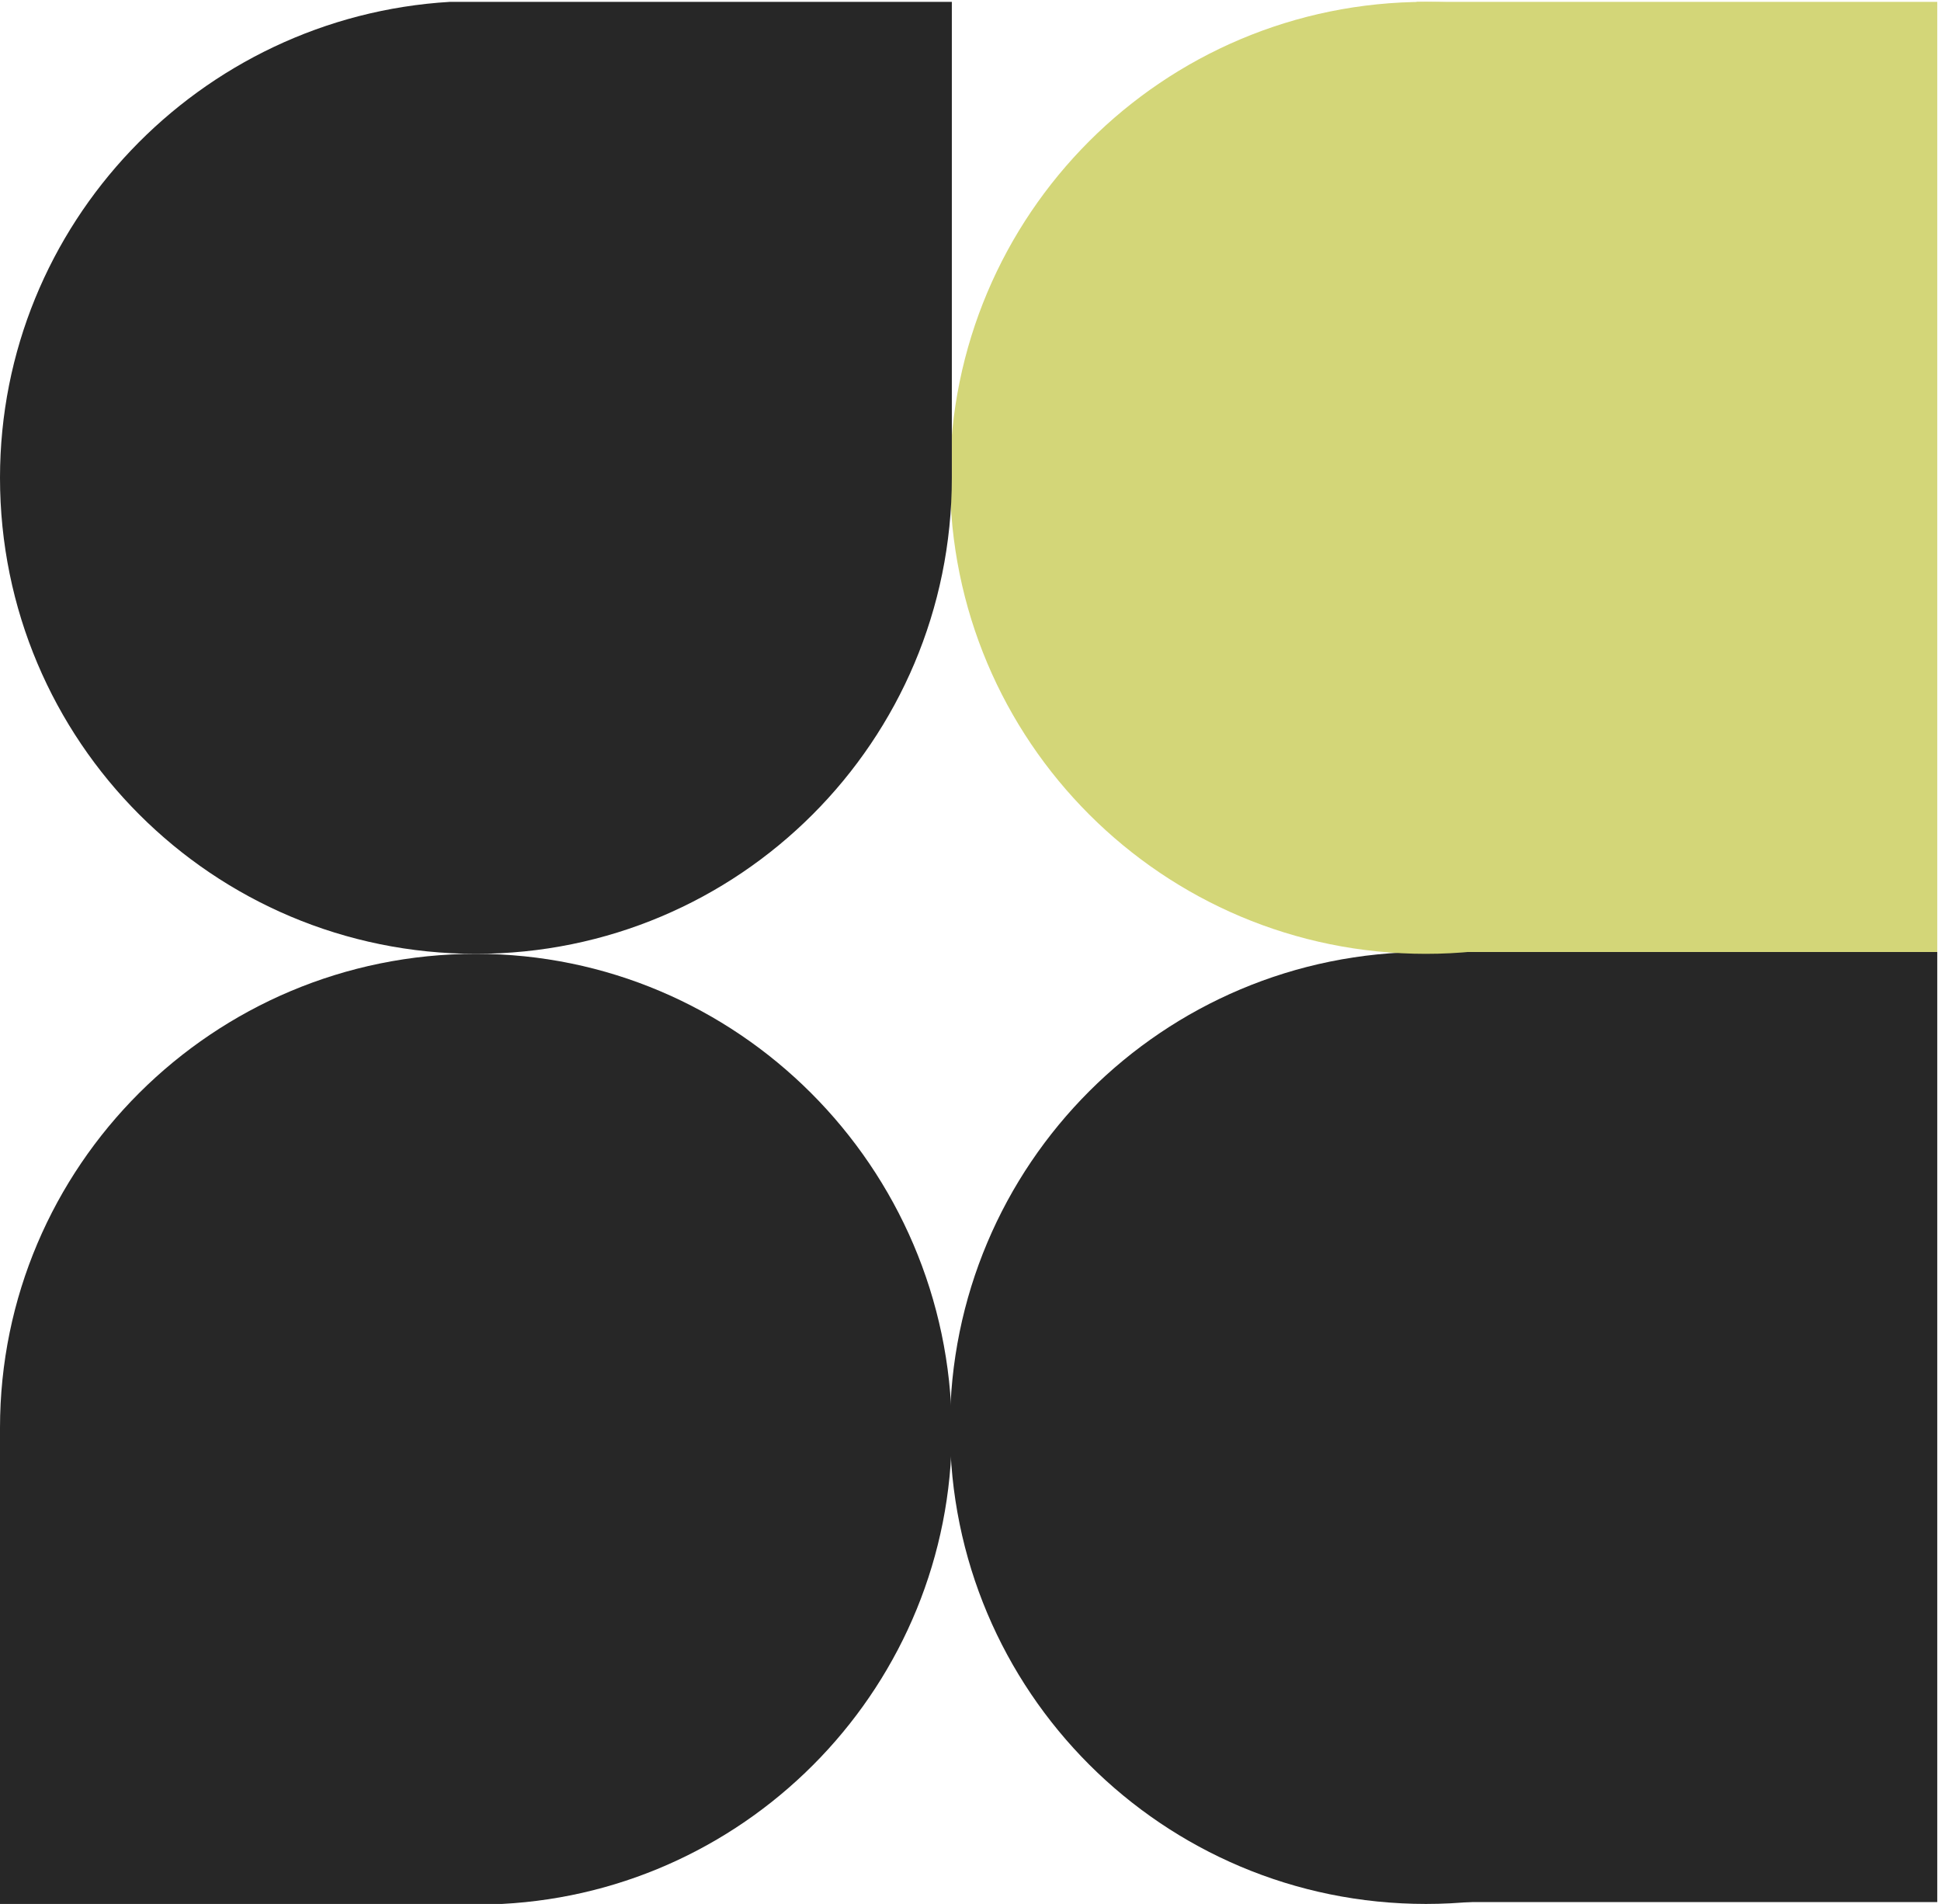 <?xml version="1.0" encoding="UTF-8"?>
<svg xmlns="http://www.w3.org/2000/svg" width="104" height="102" viewBox="0 0 104 102" fill="none">
  <path d="M103.8 51H75.9V101.9H103.8V51Z" fill="#272727"></path>
  <path d="M76.4 51C90.5 51 101.9 62.4 101.9 76.5C101.9 90.6 90.5 102 76.4 102C62.3 102 50.9 90.6 50.9 76.5C50.9 62.4 62.3 51 76.4 51Z" fill="#272727"></path>
  <path d="M103.8 0.1H75.9V51H103.8V0.1Z" fill="#D3D678"></path>
  <path d="M76.4 0.1C90.5 0.1 101.9 11.5 101.9 25.6C101.9 39.7 90.5 51.1 76.4 51.1C62.3 51.1 50.9 39.7 50.9 25.6C50.9 11.5 62.3 0.1 76.4 0.1Z" fill="#D3D678"></path>
  <path d="M25.5 102C25.6 102 25.8 102 25.9 102H26.9C40.3 101.3 51 90.2 51 76.6C50.9 62.5 39.5 51.1 25.5 51.1C11.4 51.1 0 62.5 0 76.5C0 76.9 0 77.3 0 77.7V102H25.1C25.2 102 25.3 102 25.5 102Z" fill="#272727"></path>
  <path d="M25.5 0.1C25.4 0.1 25.2 0.1 25.1 0.1H24.1C10.7 0.9 0 12 0 25.6C0 39.7 11.4 51.1 25.5 51.1C39.6 51.1 51 39.7 51 25.6C51 25.2 51 24.8 51 24.4V0.1H25.9C25.7 0.1 25.6 0.1 25.5 0.1Z" fill="#272727"></path>
</svg>
